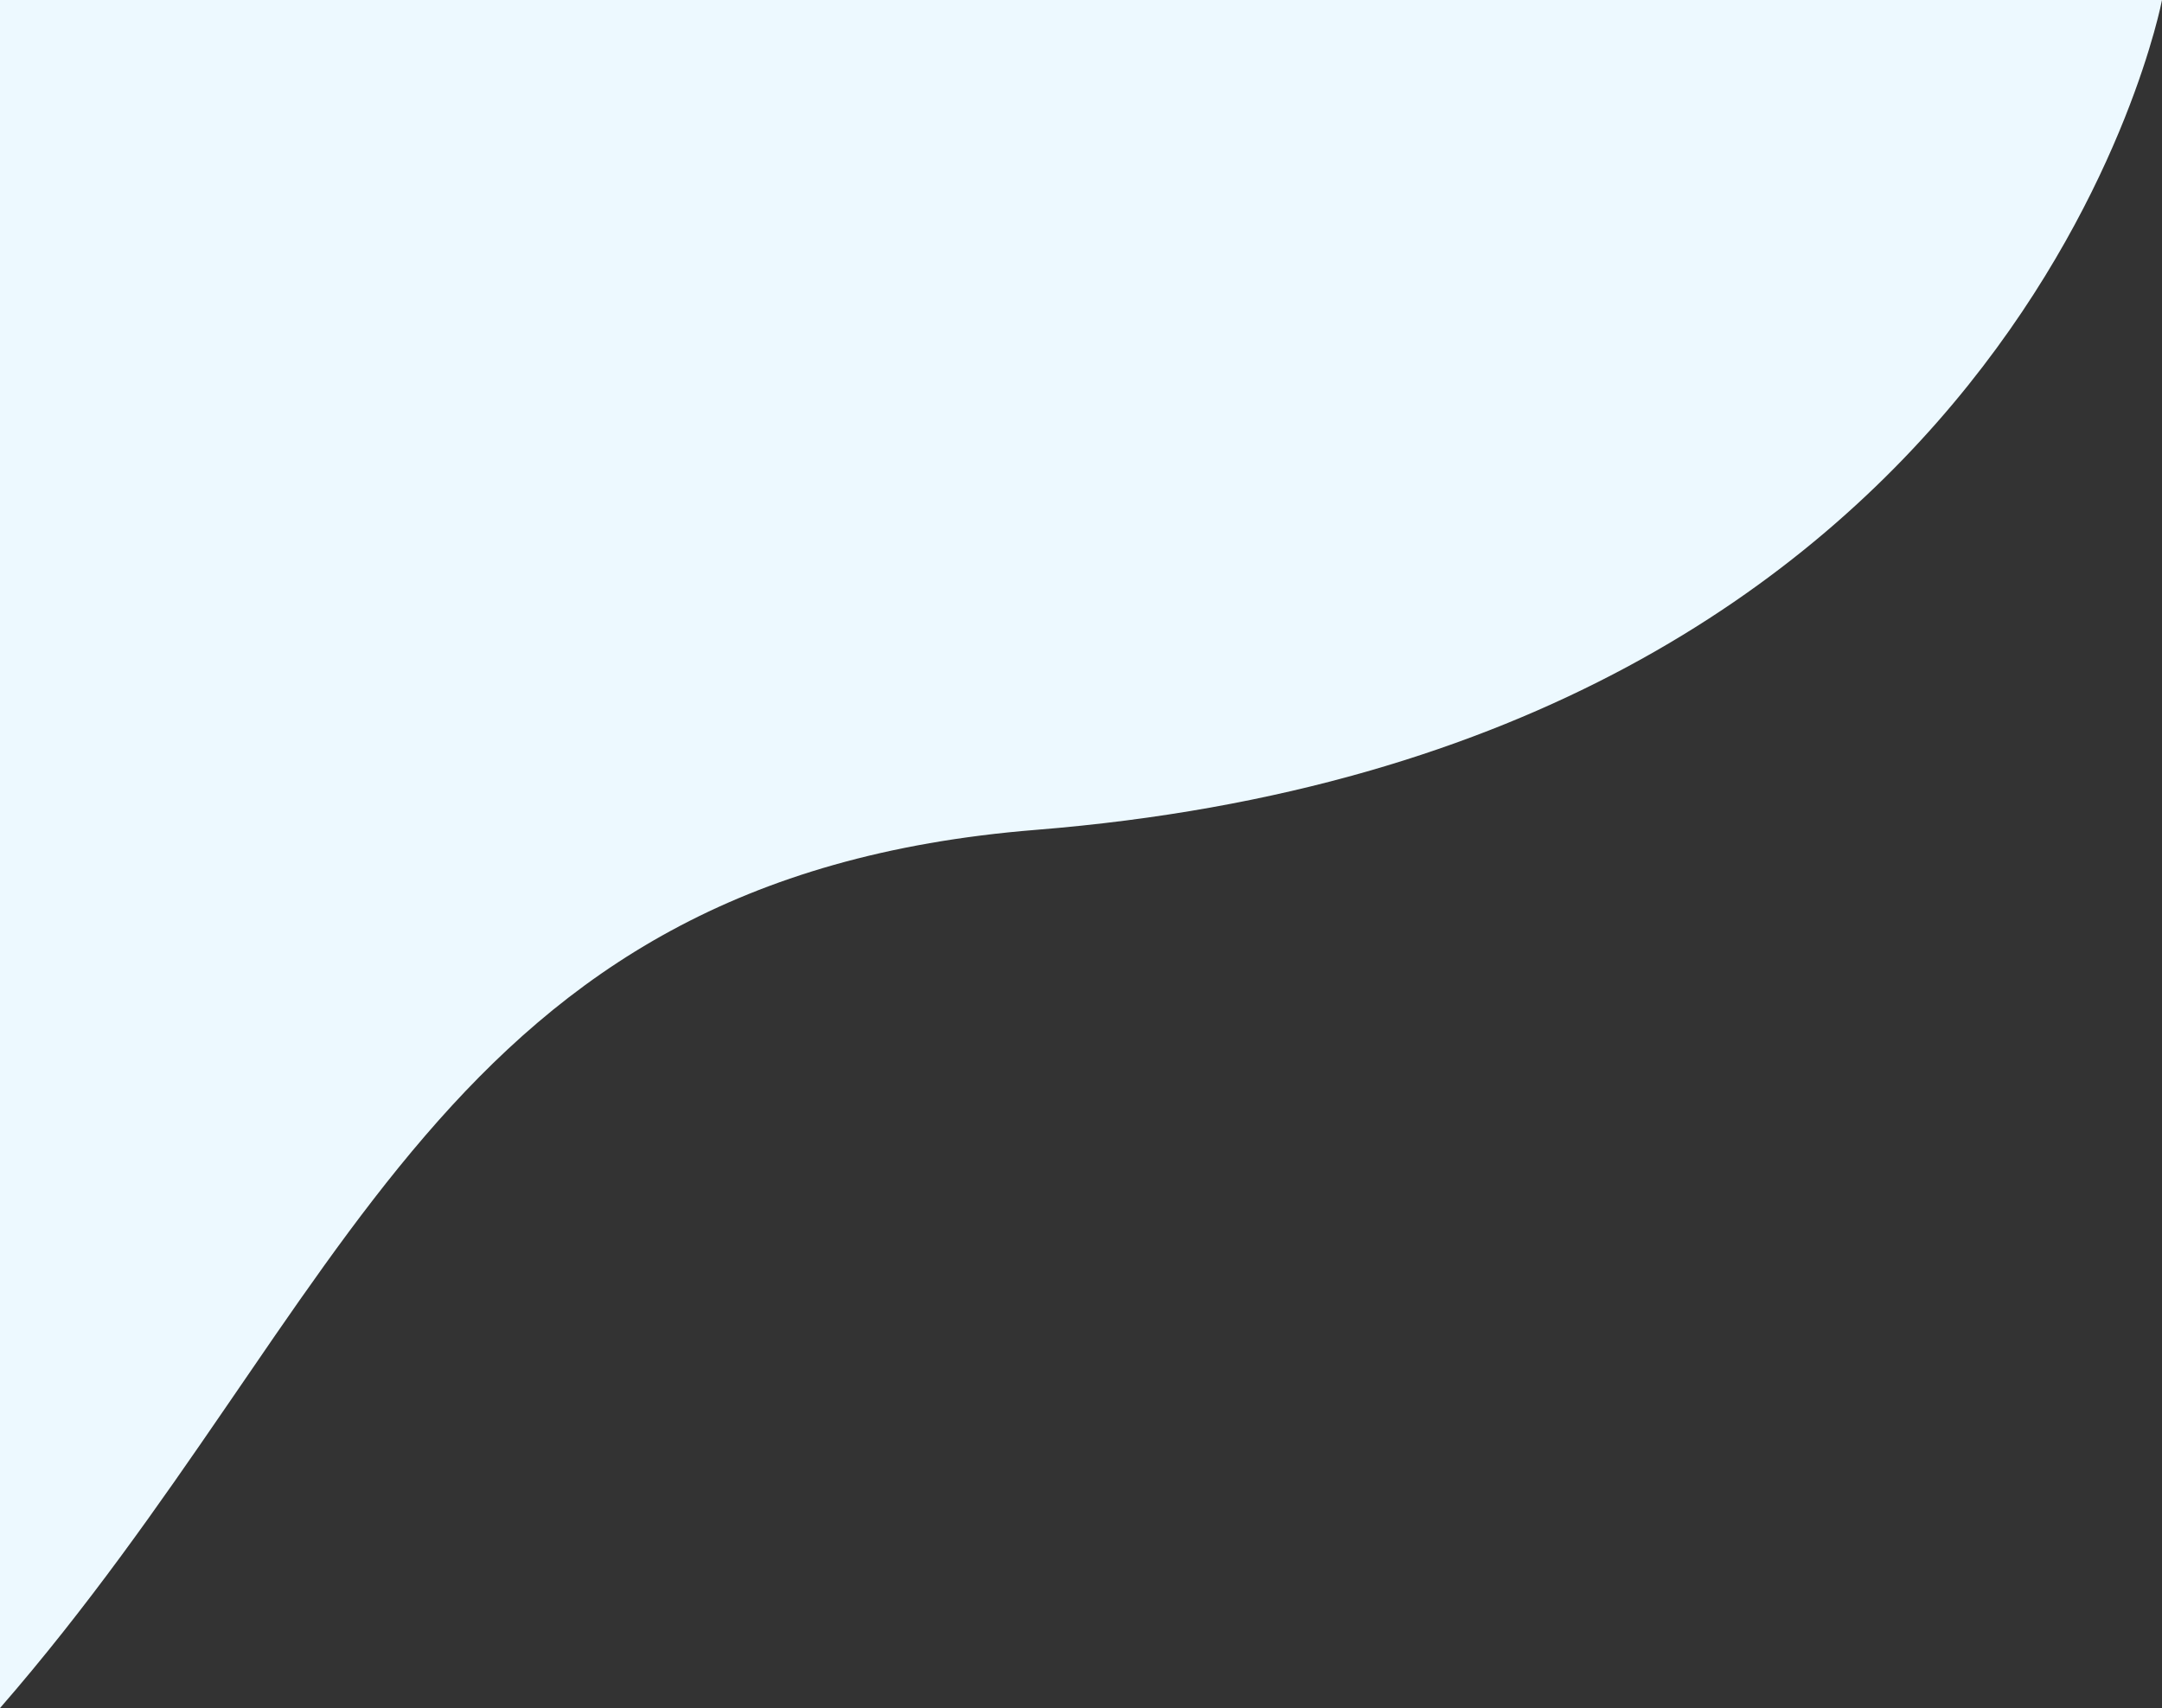 <?xml version="1.0" encoding="UTF-8"?>
<svg id="_レイヤー_2" data-name="レイヤー_2" xmlns="http://www.w3.org/2000/svg" viewBox="0 0 426.716 337.12">
  <rect x="0" y="0" width="426.716" height="337.12" fill="#333333" stroke="none"/>
  <defs>
    <style>
      .cls-1 {
        fill: #edf9ff;
      }
    </style>
  </defs>
  <g id="_デザイン" data-name="デザイン">
    <path class="cls-1" d="M0,0v337.12c69.145-79.479,86.371-163.851,204.451-173.332C398.773,148.185,426.716,0,426.716,0H0Z"/>
  </g>
</svg>
